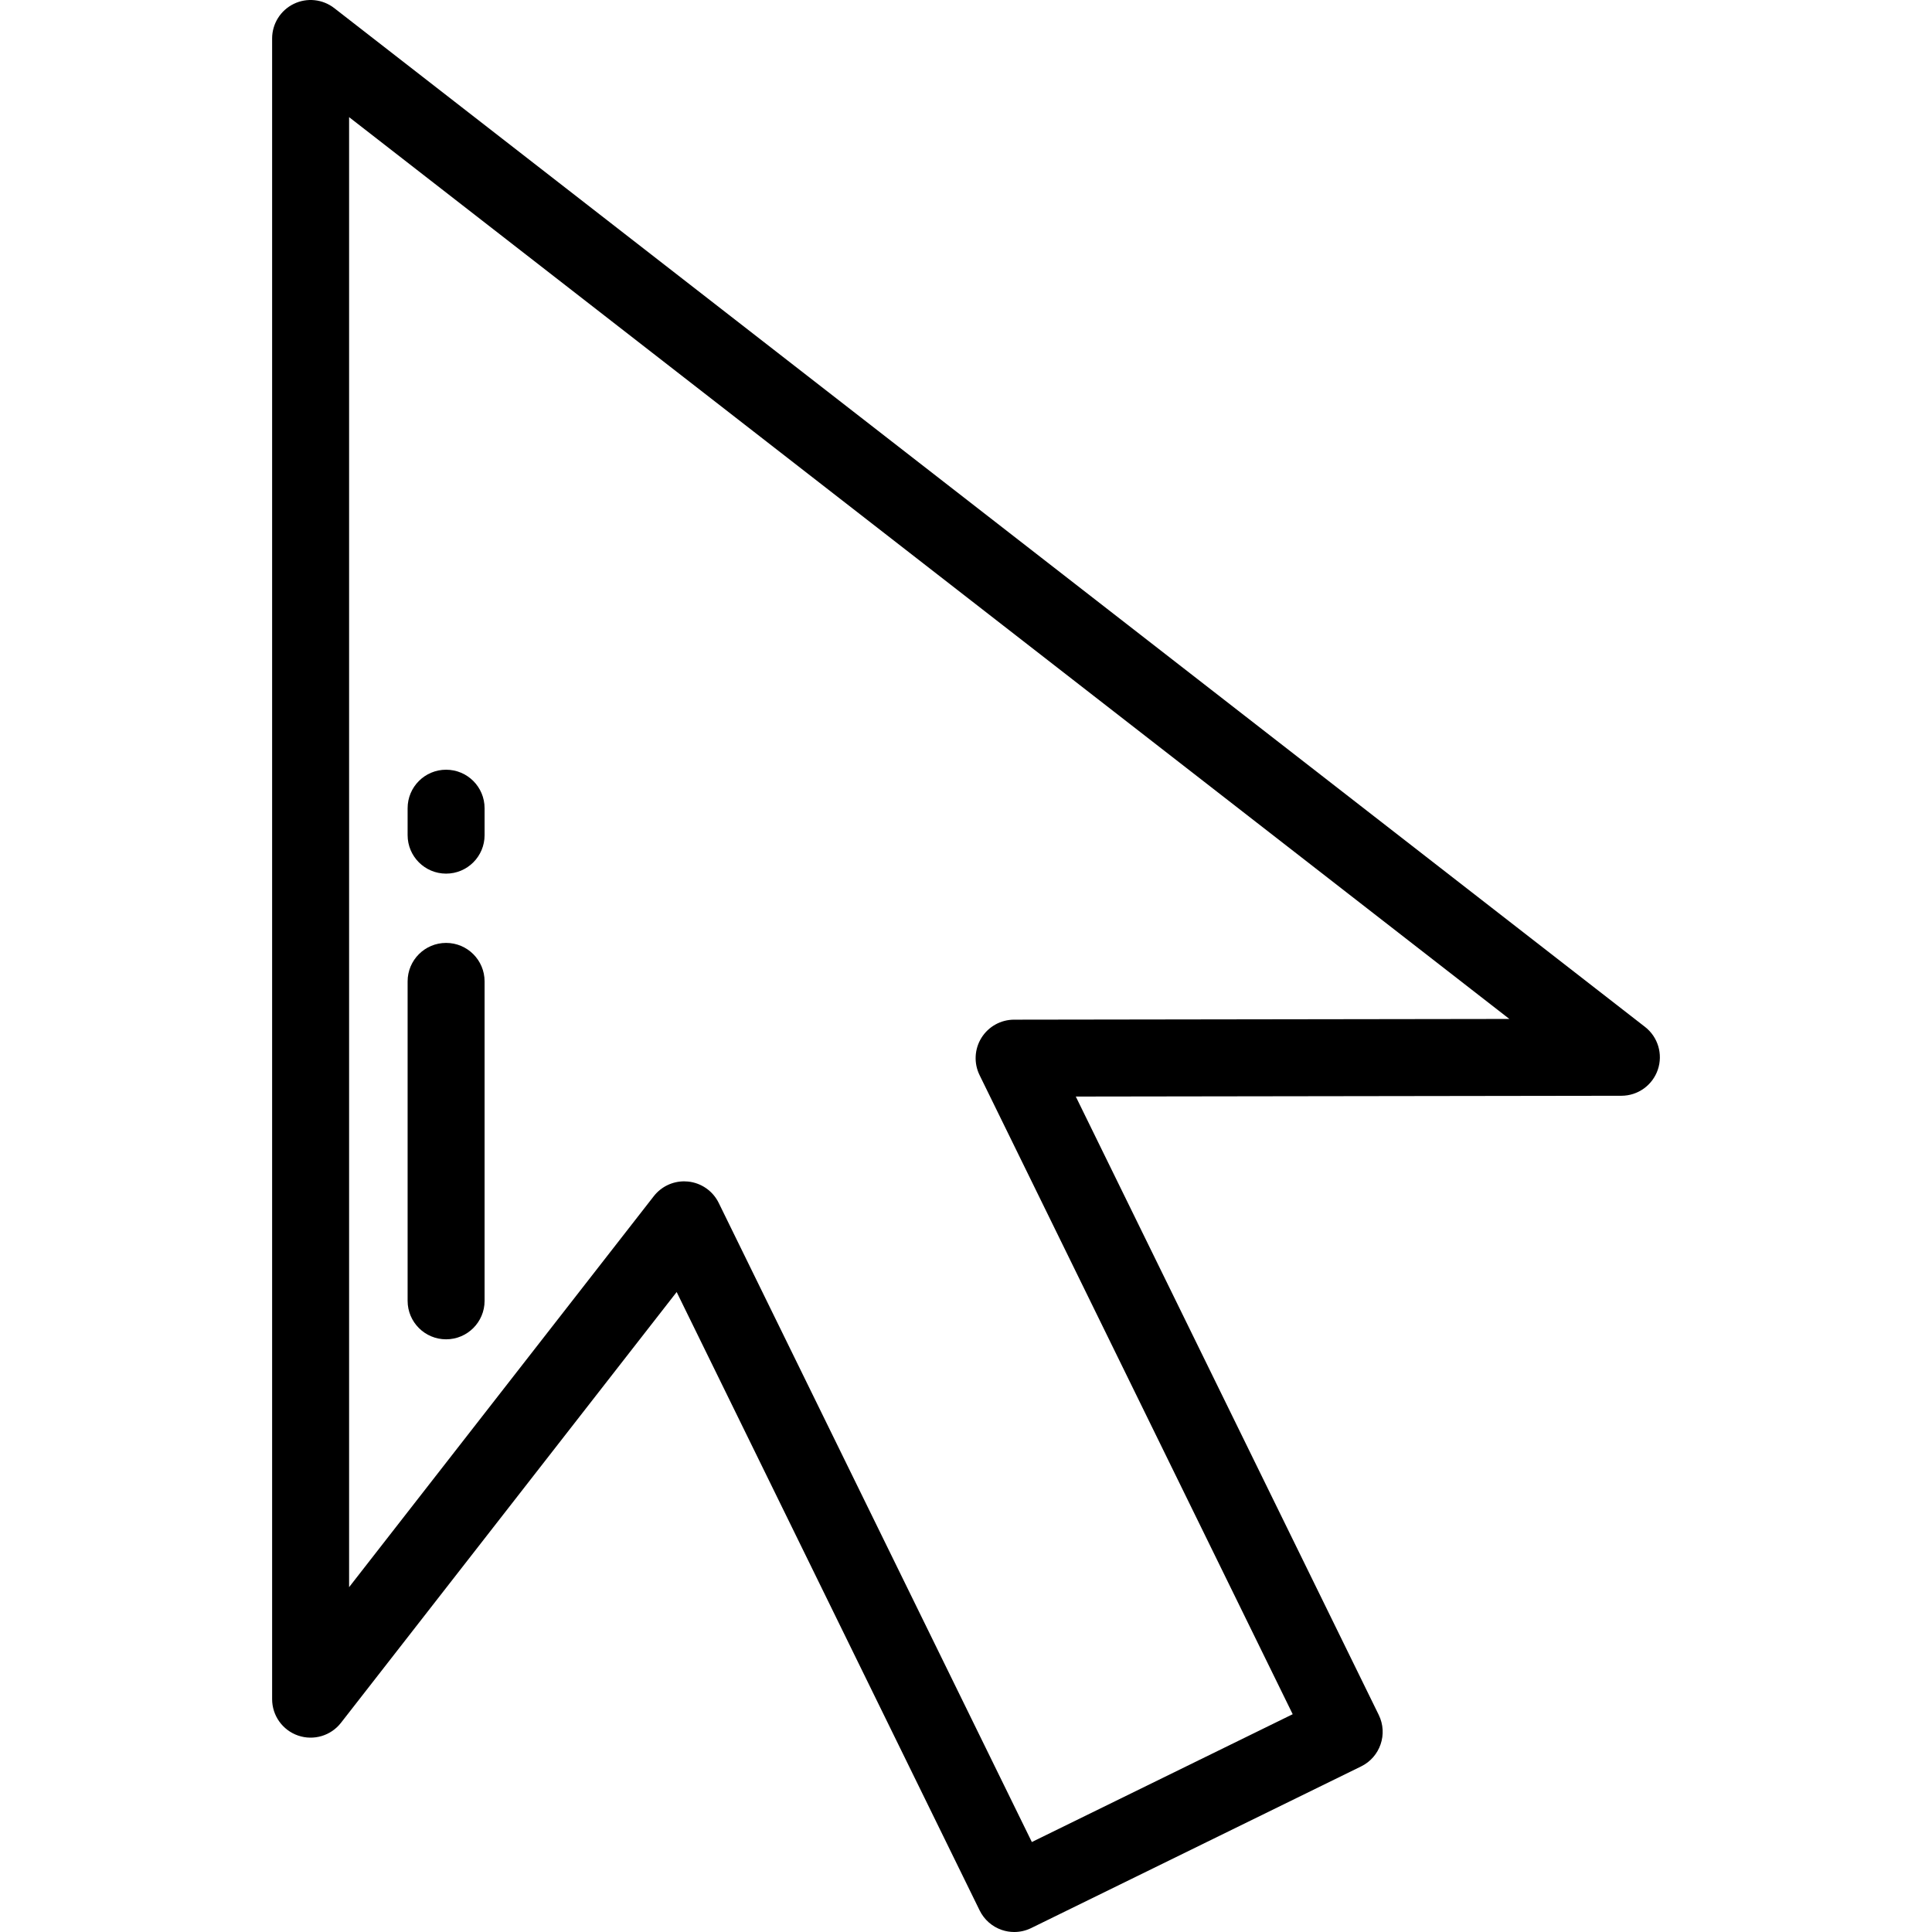 <?xml version="1.0" encoding="iso-8859-1"?>
<!-- Uploaded to: SVG Repo, www.svgrepo.com, Generator: SVG Repo Mixer Tools -->
<svg fill="#000000" height="800px" width="800px" version="1.1" id="Layer_1" xmlns="http://www.w3.org/2000/svg" xmlns:xlink="http://www.w3.org/1999/xlink" 
	 viewBox="0 0 511.999 511.999" xml:space="preserve">
<g>
	<g>
		<path d="M435.943,272.137L88.574,2.146c-3.075-2.39-7.242-2.82-10.742-1.109c-3.498,1.711-5.717,5.266-5.717,9.161v440.097
			c0,4.355,2.765,8.23,6.885,9.645c4.12,1.417,8.683,0.059,11.36-3.376l88.963-114.163l80.296,163.886
			c1.19,2.429,3.296,4.286,5.855,5.162c1.073,0.367,2.19,0.55,3.304,0.55c1.542,0,3.077-0.349,4.488-1.04l87.445-42.844
			c5.058-2.478,7.15-8.589,4.671-13.647l-80.288-163.871l144.605-0.21c4.355-0.006,8.226-2.777,9.635-6.898
			C440.743,279.37,439.382,274.809,435.943,272.137z M268.737,270.223c-3.518,0.005-6.784,1.822-8.644,4.808
			s-2.049,6.72-0.501,9.879l82.985,169.374l-69.127,33.87l-82.985-169.375c-1.547-3.158-4.611-5.295-8.108-5.657
			c-0.352-0.036-0.703-0.054-1.053-0.054c-3.124,0-6.1,1.436-8.044,3.931L92.514,420.614V31.044l307.485,238.989L268.737,270.223z"
			/>
	</g>
</g>
<g>
	<g>
		<path d="M118.221,249.88c-5.633,0-10.199,4.566-10.199,10.199v84.653c0,5.633,4.566,10.199,10.199,10.199
			s10.199-4.566,10.199-10.199v-84.653C128.42,254.446,123.854,249.88,118.221,249.88z"/>
	</g>
</g>
<g>
	<g>
		<path d="M118.221,203.983c-5.633,0-10.199,4.566-10.199,10.199v7.139c0,5.633,4.566,10.199,10.199,10.199
			s10.199-4.566,10.199-10.199v-7.139C128.42,208.55,123.854,203.983,118.221,203.983z"/>
	</g>
</g>
</svg>